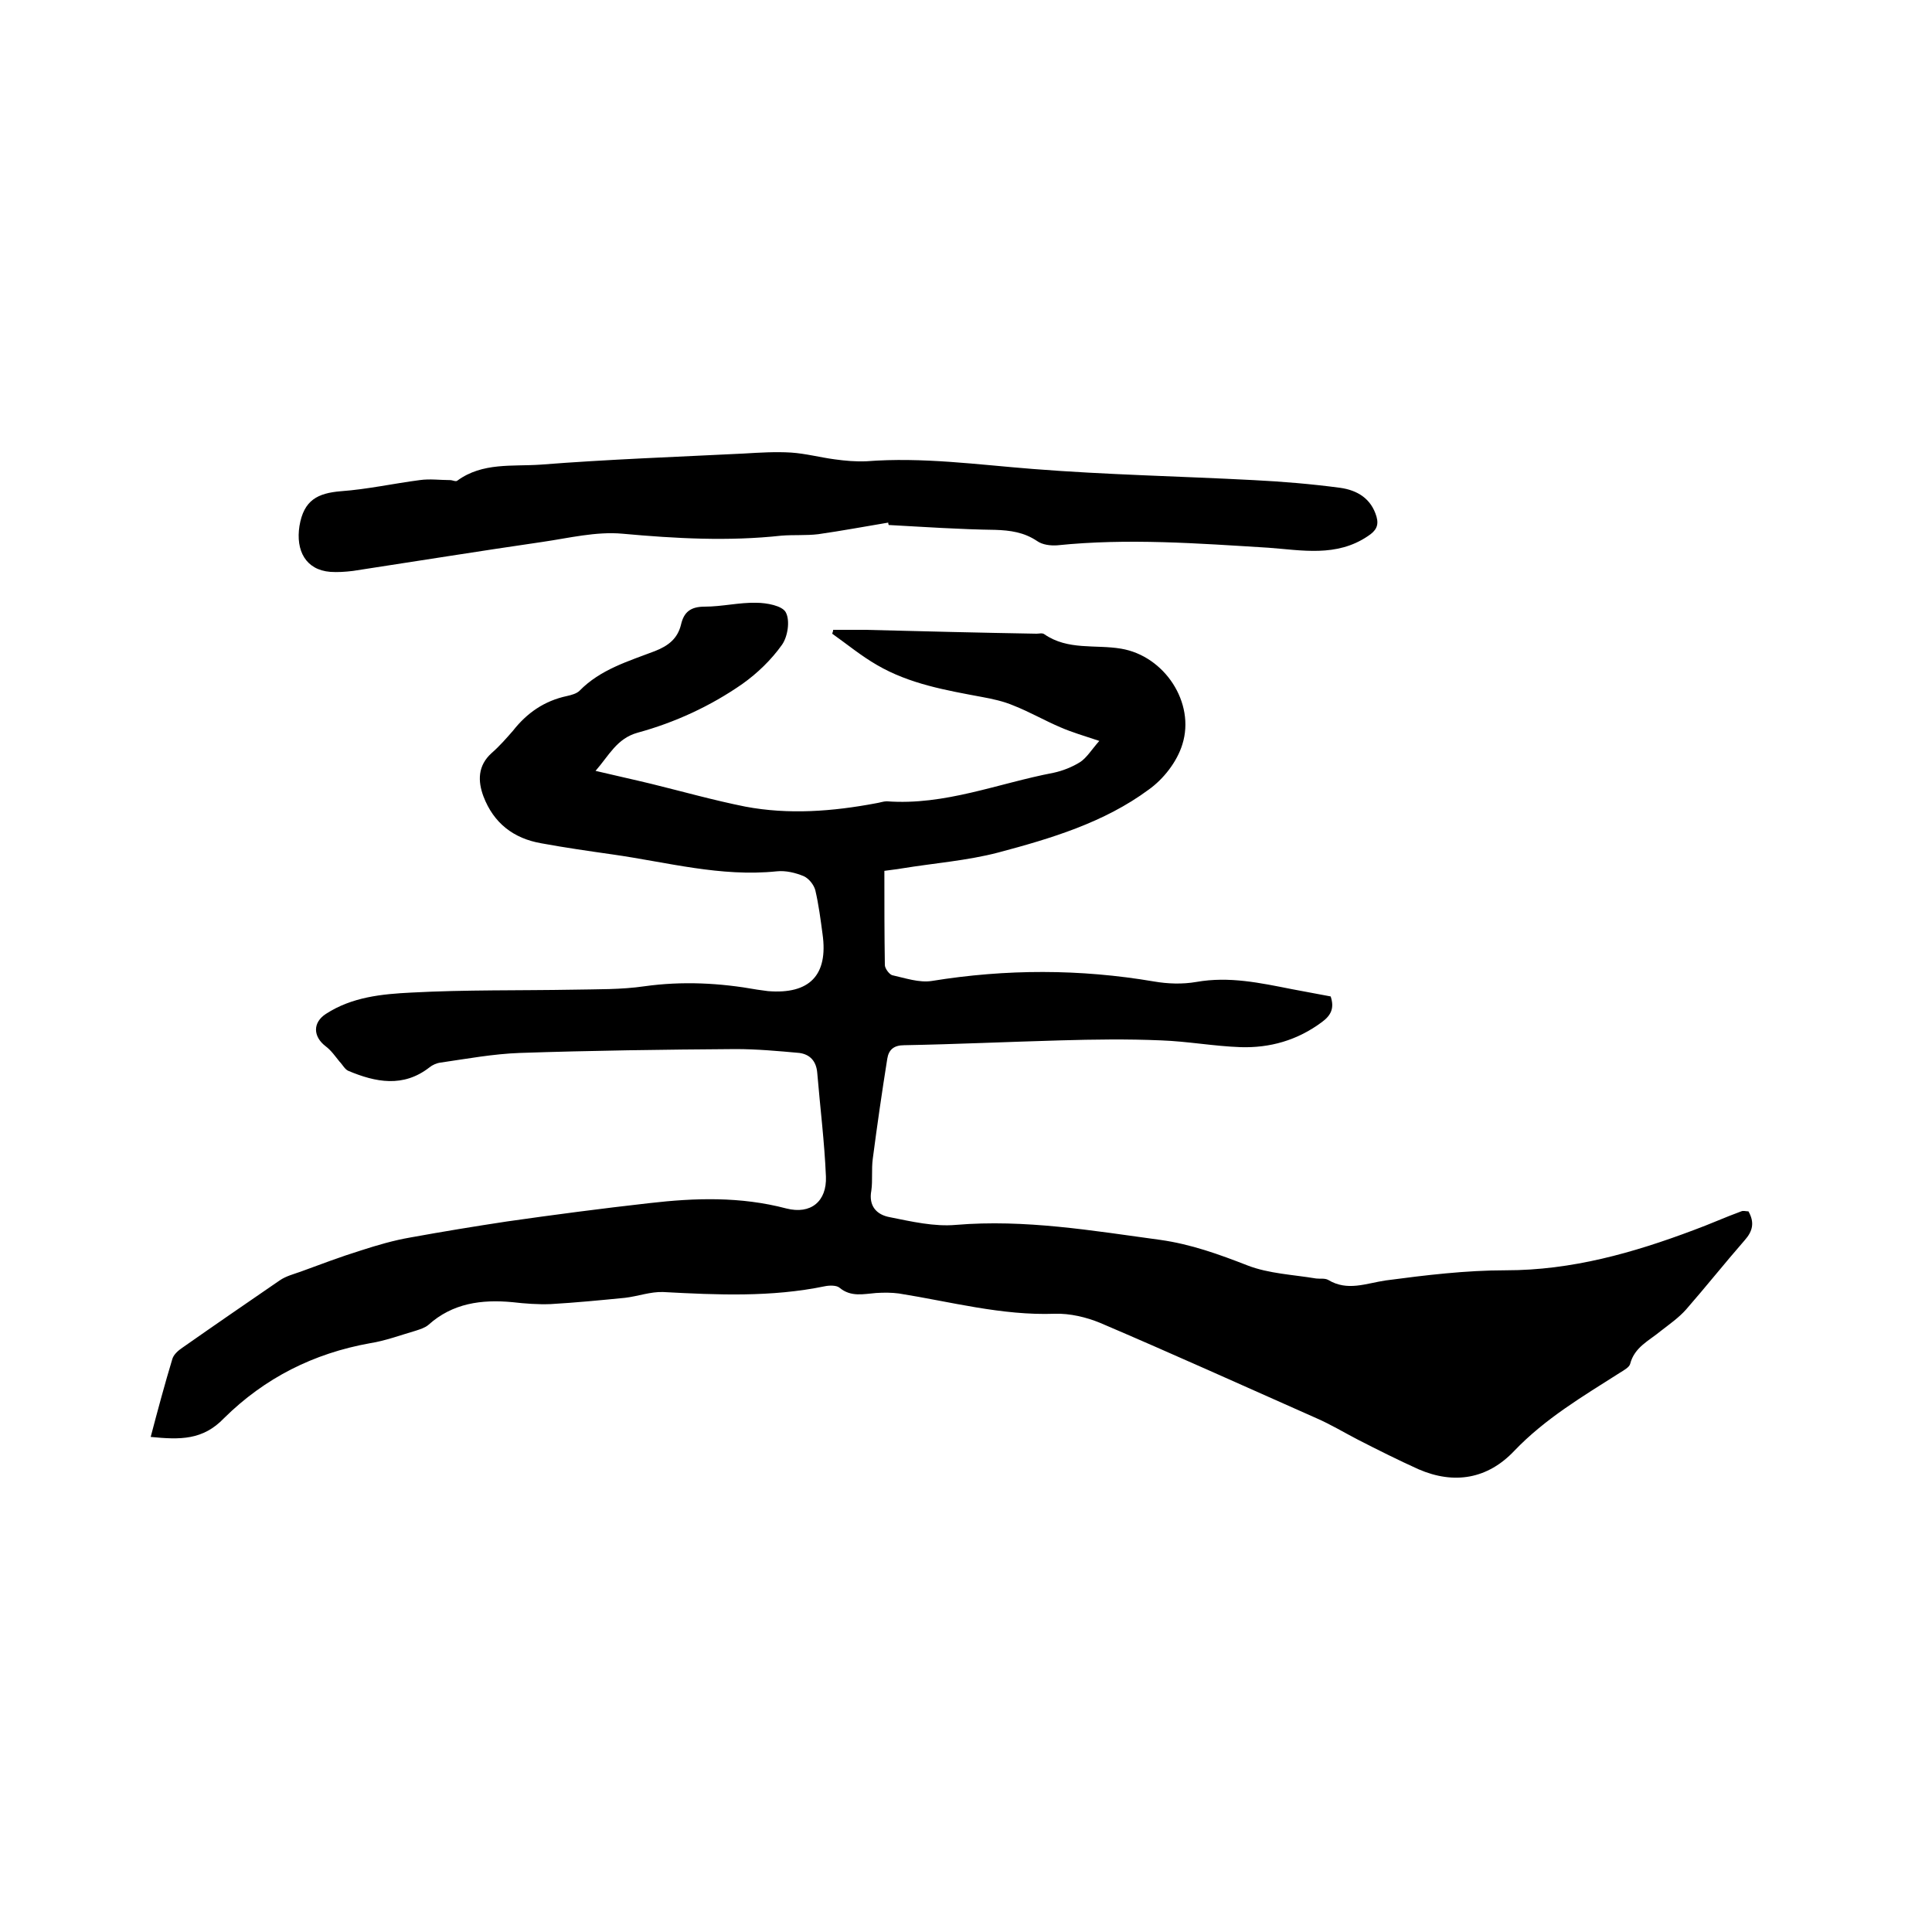<svg enable-background="new 0 0 400 400" viewBox="0 0 400 400" xmlns="http://www.w3.org/2000/svg"><path d="m31.2 297.5c1.5-5.7 2.9-10.9 4.5-16.2.3-.9 1.2-1.7 2.1-2.3 6.7-4.7 13.4-9.3 20.1-13.9 1.3-.9 2.9-1.3 4.3-1.8 4.1-1.5 8.3-3.1 12.5-4.4 3.4-1.1 6.8-2.1 10.3-2.7 6.6-1.2 13.3-2.3 19.9-3.3 9.8-1.4 19.7-2.7 29.5-3.8 9.5-1.1 18.9-1.4 28.4 1.1 5.1 1.3 8.4-1.5 8.2-6.6-.3-7.2-1.2-14.3-1.8-21.5-.2-2.4-1.5-3.8-3.7-4.1-4.4-.4-8.8-.8-13.2-.8-14.9.1-29.8.3-44.7.8-5.5.2-10.9 1.2-16.4 2-.8.1-1.7.5-2.3 1-5.4 4.2-11.1 3.1-16.8.7-.7-.3-1.2-1.3-1.8-1.9-.9-1.1-1.7-2.3-2.9-3.2-2.6-2-2.7-4.9.1-6.7 5.4-3.5 11.6-4.1 17.7-4.4 11.2-.6 22.4-.4 33.6-.6 4.9-.1 9.8 0 14.6-.7 7.9-1.1 15.6-.7 23.4.7.7.1 1.5.2 2.2.3 8.6.7 12.5-3.3 11.3-11.8-.4-3-.8-6.1-1.5-9.1-.3-1.1-1.3-2.4-2.4-2.9-1.7-.7-3.7-1.2-5.6-1-11.6 1.2-22.7-1.9-34-3.5-4.9-.7-9.8-1.4-14.7-2.3-5.8-1-9.9-4.2-12-9.7-1.2-3.2-1.2-6.4 1.7-9 1.6-1.4 3-3 4.4-4.6 2.9-3.7 6.5-6.2 11.2-7.2.9-.2 2-.5 2.6-1.1 4.3-4.4 10.1-6.1 15.6-8.2 2.8-1.1 4.7-2.6 5.4-5.5.6-2.6 2-3.7 4.9-3.7 3.6 0 7.2-.9 10.7-.8 2.1 0 5.4.6 6.1 2 .9 1.7.4 5-.8 6.7-2.2 3.1-5.1 5.9-8.2 8.1-6.6 4.6-14 8-21.7 10.1-4.3 1.2-5.9 4.7-8.7 7.9 4.2 1 7.9 1.8 11.6 2.7 6.5 1.6 12.9 3.4 19.4 4.7 9 1.7 18.1 1 27.1-.7.7-.1 1.5-.4 2.2-.4 12 .9 23-3.7 34.5-5.9 1.9-.4 3.9-1.2 5.5-2.2 1.4-.9 2.4-2.6 4-4.4-3.3-1.1-5.7-1.8-8-2.8-3.3-1.4-6.4-3.2-9.7-4.5-2.1-.9-4.4-1.4-6.6-1.8-7.5-1.4-15-2.7-21.7-6.6-3.3-1.9-6.2-4.3-9.3-6.5.1-.3.2-.6.2-.8h6.6c11.8.3 23.7.6 35.5.8.5 0 1.2-.2 1.6.1 4.9 3.4 10.6 2.1 15.9 3 9 1.5 15.4 11.2 12.7 19.8-1.1 3.6-3.9 7.2-7 9.4-9.2 6.8-20.2 10.1-31.1 13-6.5 1.7-13.3 2.2-20 3.3-1.1.2-2.3.3-3.6.5 0 6.7 0 13.1.1 19.5 0 .7.9 1.9 1.5 2.1 2.7.6 5.6 1.6 8.2 1.2 15.4-2.5 30.7-2.5 46 .1 2.9.5 5.9.6 8.8.1 6.8-1.2 13.2.2 19.8 1.5 2.7.5 5.4 1 8 1.5.8 2.4.1 3.9-1.8 5.3-5.1 3.8-10.8 5.4-16.9 5.2-5.5-.2-10.9-1.2-16.4-1.4-7-.3-13.9-.2-20.9 0-10.8.3-21.6.8-32.3 1-2.1 0-3.2.9-3.5 2.8-1.1 6.9-2.1 13.8-3 20.7-.3 2.2 0 4.5-.3 6.6-.6 3.2 1.1 5 3.8 5.5 4.5.9 9.2 2 13.7 1.6 14.3-1.2 28.3 1.2 42.3 3.1 6.4.9 12.2 3 18.1 5.3 4.4 1.7 9.4 1.9 14.2 2.7.8.1 1.8-.1 2.5.3 4 2.4 7.8.7 11.9.1 8.3-1.1 16.6-2.1 24.9-2.1 13.6 0 26.3-3.6 38.8-8.3 3.3-1.2 6.6-2.7 9.9-3.9.4-.2 1 0 1.5 0 1.3 2.3.9 4.1-.8 6-4.1 4.7-8 9.6-12.1 14.3-1.5 1.7-3.5 3.1-5.3 4.5-2.4 2-5.4 3.3-6.3 6.8-.2.7-1.3 1.3-2.1 1.8-7.7 4.9-15.5 9.5-21.9 16.2-5.5 5.8-12.4 7-19.8 3.8-4.2-1.9-8.4-4-12.5-6.1-2.9-1.5-5.7-3.2-8.7-4.5-14.9-6.6-29.7-13.3-44.7-19.7-2.9-1.2-6.3-2-9.4-1.9-11 .4-21.6-2.5-32.3-4.2-1.5-.2-3.1-.2-4.7-.1-2.6.2-5.2.9-7.6-1.1-.6-.5-2-.5-3-.3-11.1 2.3-22.3 1.8-33.5 1.2-2.6-.1-5.3.9-7.9 1.2-5.1.5-10.2 1-15.4 1.3-2.6.1-5.3-.1-7.9-.4-6.4-.6-12.4.2-17.4 4.7-.7.6-1.7.9-2.6 1.2-3.1.9-6.3 2.1-9.5 2.6-11.7 2.1-21.8 7.2-30.2 15.5-4.4 4.6-9.1 4.5-15.2 3.9z"/><path d="m183.9 108.2c-4.8.8-9.6 1.7-14.5 2.4-2.5.3-5.1.1-7.6.3-11 1.2-21.9.6-32.9-.4-5.5-.5-11.1.9-16.6 1.7-13.1 1.9-26.1 4-39.2 6-1.6.2-3.2.3-4.7.2-5.1-.4-7.2-4.4-6.4-9.5.9-5.4 3.8-6.8 8.6-7.2 5.5-.4 10.9-1.6 16.3-2.3 2.1-.3 4.2 0 6.3 0 .5 0 1.2.4 1.5.1 5.2-3.8 11.4-2.9 17.2-3.3 14-1.1 28.1-1.6 42.1-2.3 3.3-.2 6.6-.4 9.8-.2 3 .2 6 1 9 1.4 2.2.3 4.4.5 6.6.4 11.6-.9 23 .7 34.5 1.6 15.2 1.2 30.4 1.5 45.6 2.3 6 .3 12 .8 18 1.6 3.5.5 6.4 2.2 7.5 6 .5 1.8-.1 2.9-1.8 4-6.5 4.4-13.7 2.9-20.6 2.4-14.6-.9-29.1-2-43.7-.5-1.4.1-3.1-.1-4.2-.9-2.7-1.8-5.5-2.2-8.7-2.3-7.3-.1-14.6-.6-21.9-1-.1.1-.2-.2-.2-.5z"/></svg>